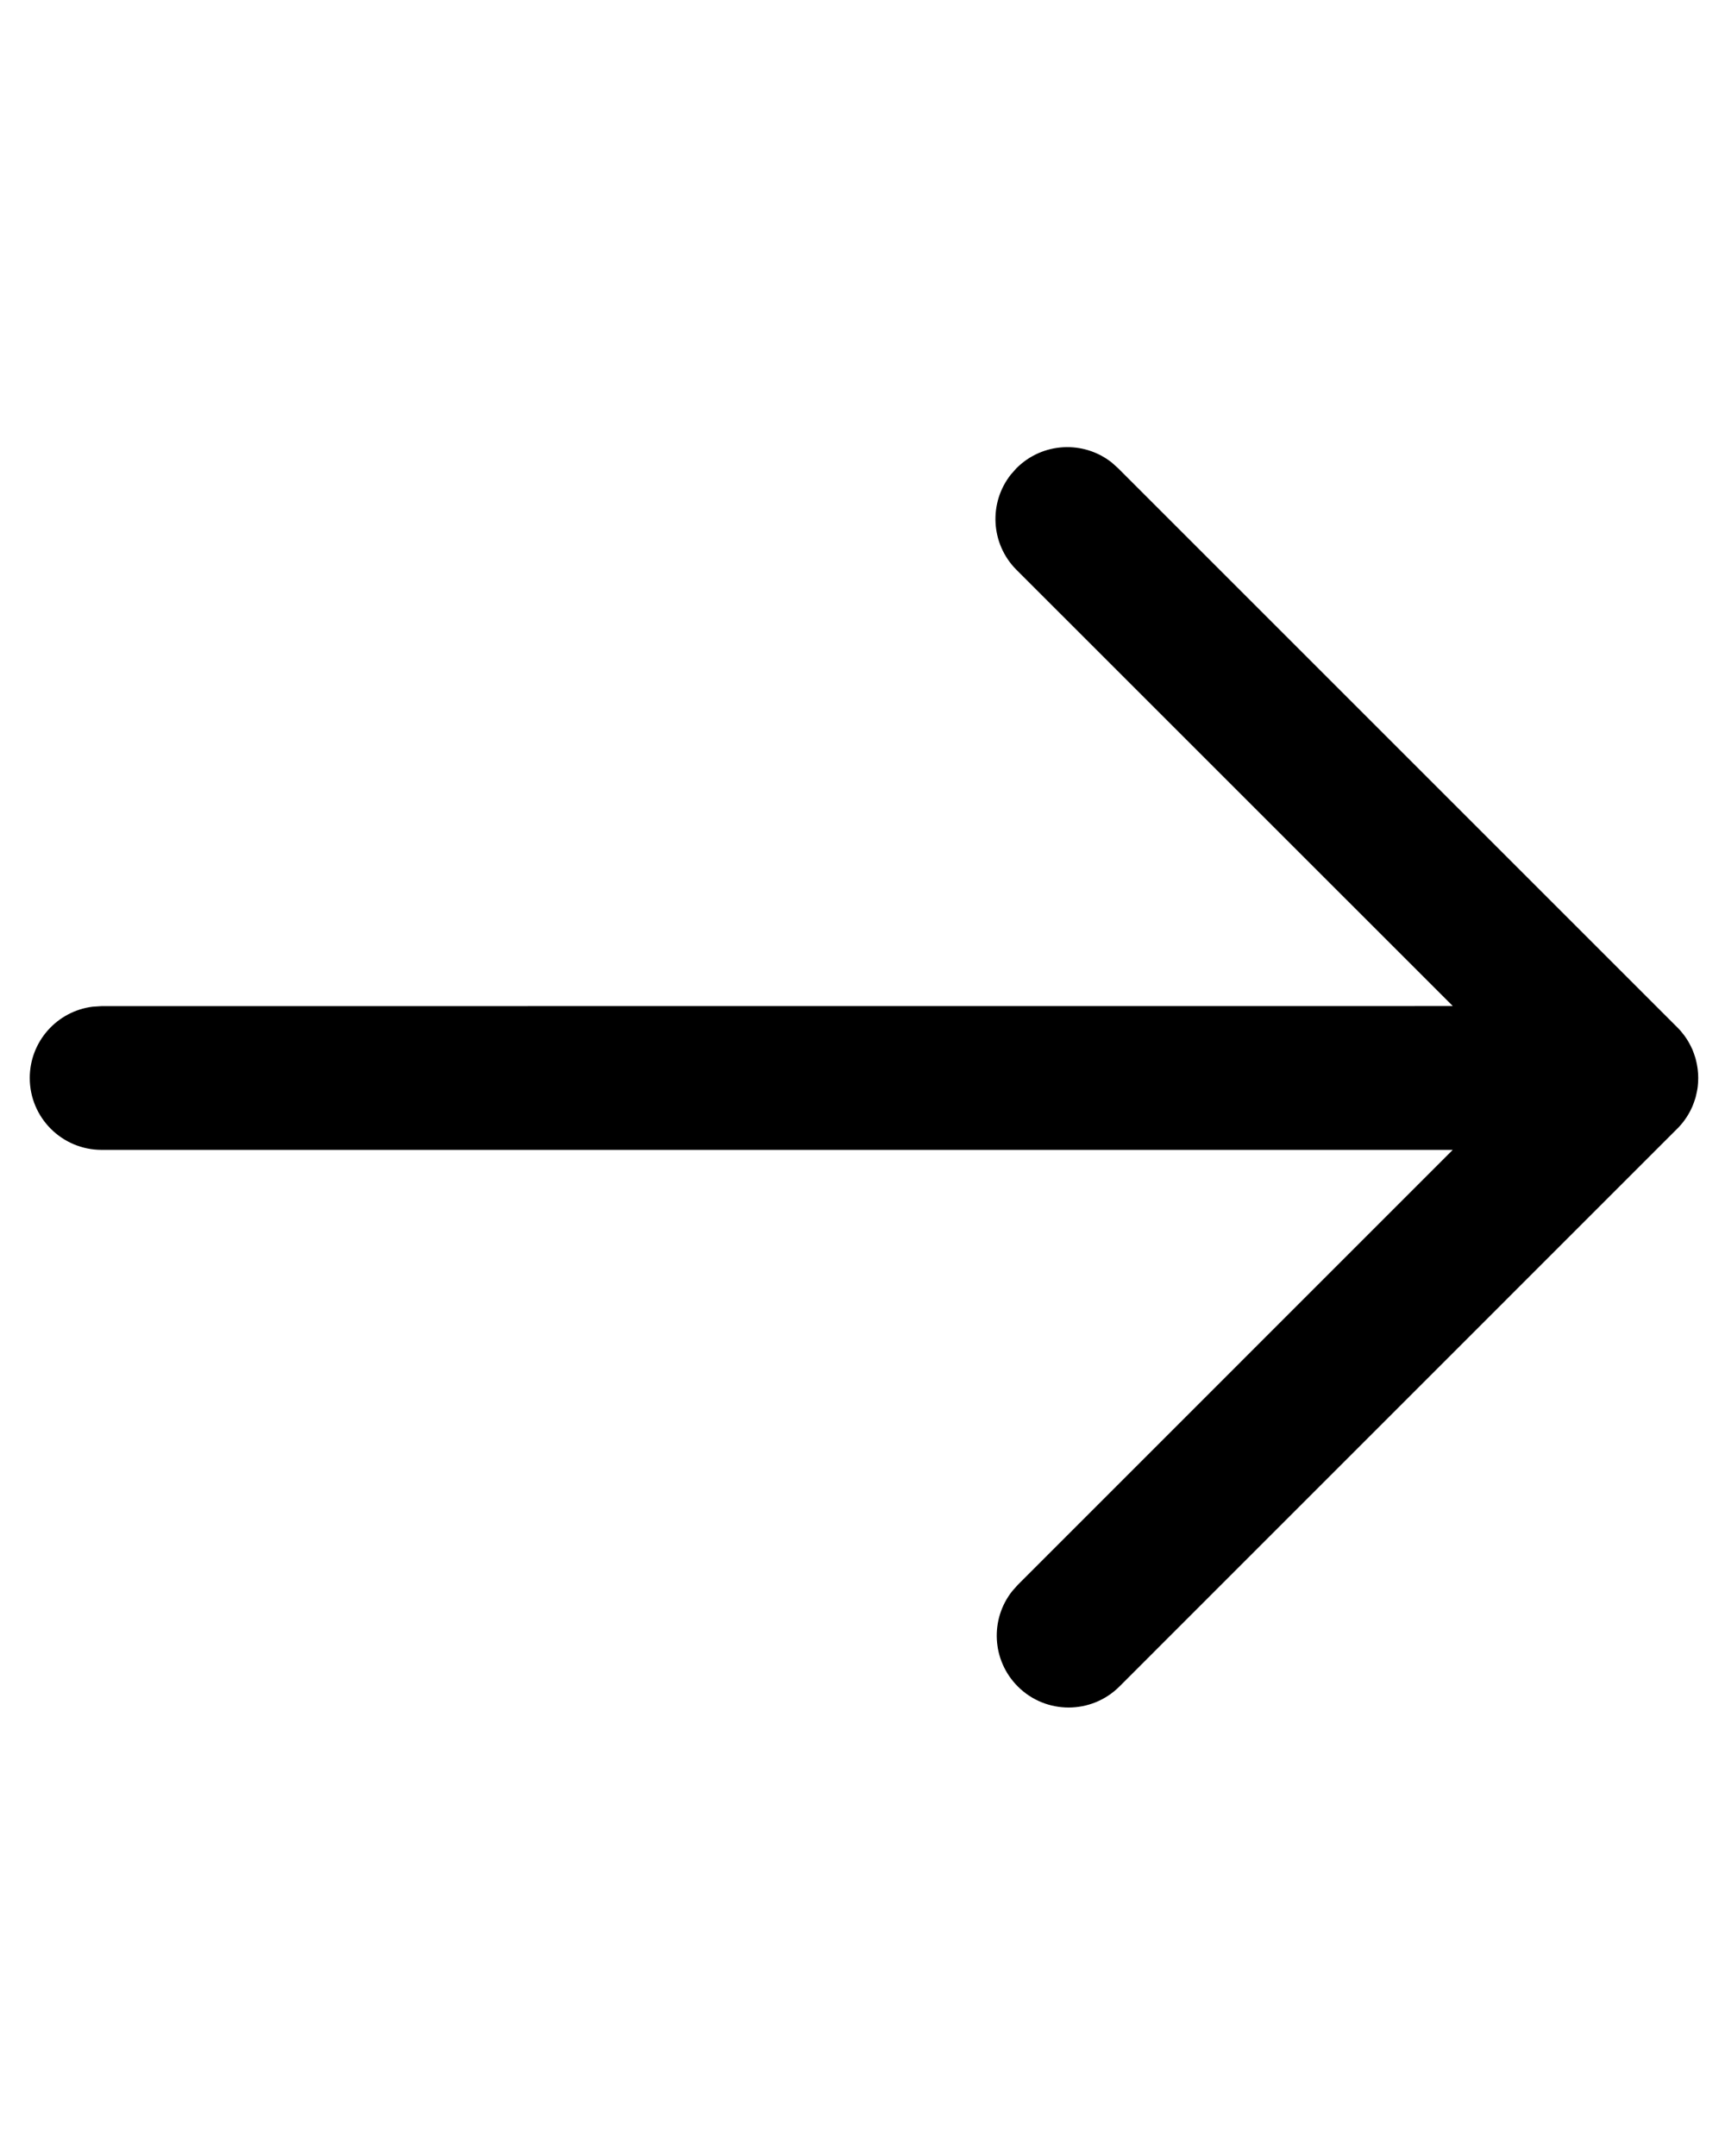 <svg width="24" height="30" viewBox="0 0 24 30" fill="none" xmlns="http://www.w3.org/2000/svg">
<g clip-path="url(#clip0_1582_10348)">
<path d="M23.334 14.293L23.348 14.307C23.364 14.323 23.38 14.341 23.395 14.359L23.334 14.293C23.37 14.329 23.403 14.367 23.432 14.406C23.442 14.42 23.452 14.434 23.462 14.449C23.475 14.468 23.486 14.487 23.497 14.506C23.505 14.52 23.513 14.534 23.52 14.549C23.529 14.567 23.538 14.586 23.547 14.605C23.554 14.623 23.561 14.641 23.567 14.658C23.575 14.68 23.582 14.702 23.589 14.724C23.593 14.737 23.596 14.751 23.599 14.764C23.606 14.793 23.612 14.823 23.616 14.852C23.618 14.862 23.619 14.871 23.62 14.88C23.63 14.959 23.63 15.04 23.62 15.12L23.627 15C23.627 15.05 23.624 15.099 23.617 15.147C23.612 15.177 23.606 15.206 23.599 15.236C23.596 15.249 23.593 15.263 23.589 15.277C23.582 15.298 23.575 15.32 23.567 15.342C23.561 15.359 23.554 15.377 23.547 15.394C23.538 15.414 23.529 15.433 23.52 15.452C23.513 15.466 23.505 15.48 23.497 15.494C23.486 15.513 23.475 15.532 23.462 15.551C23.452 15.566 23.442 15.58 23.432 15.594C23.426 15.603 23.419 15.611 23.412 15.62L23.392 15.644C23.381 15.658 23.369 15.671 23.358 15.683L23.334 15.707L15.575 23.467C15.184 23.857 14.551 23.857 14.161 23.467C13.798 23.104 13.772 22.532 14.083 22.14L14.161 22.052L20.212 16L1.414 16C0.862 16 0.414 15.552 0.414 15C0.414 14.49 0.796 14.069 1.289 14.008L1.414 14L20.213 13.999L14.142 7.929C13.78 7.566 13.754 6.994 14.065 6.602L14.142 6.515C14.505 6.152 15.077 6.126 15.469 6.437L15.556 6.515L23.334 14.293Z" fill="black"/>
</g>
<defs>
<clipPath id="clip0_1582_10348">
<rect width="24" height="30" fill="white"/>
</clipPath>
</defs>
</svg>
